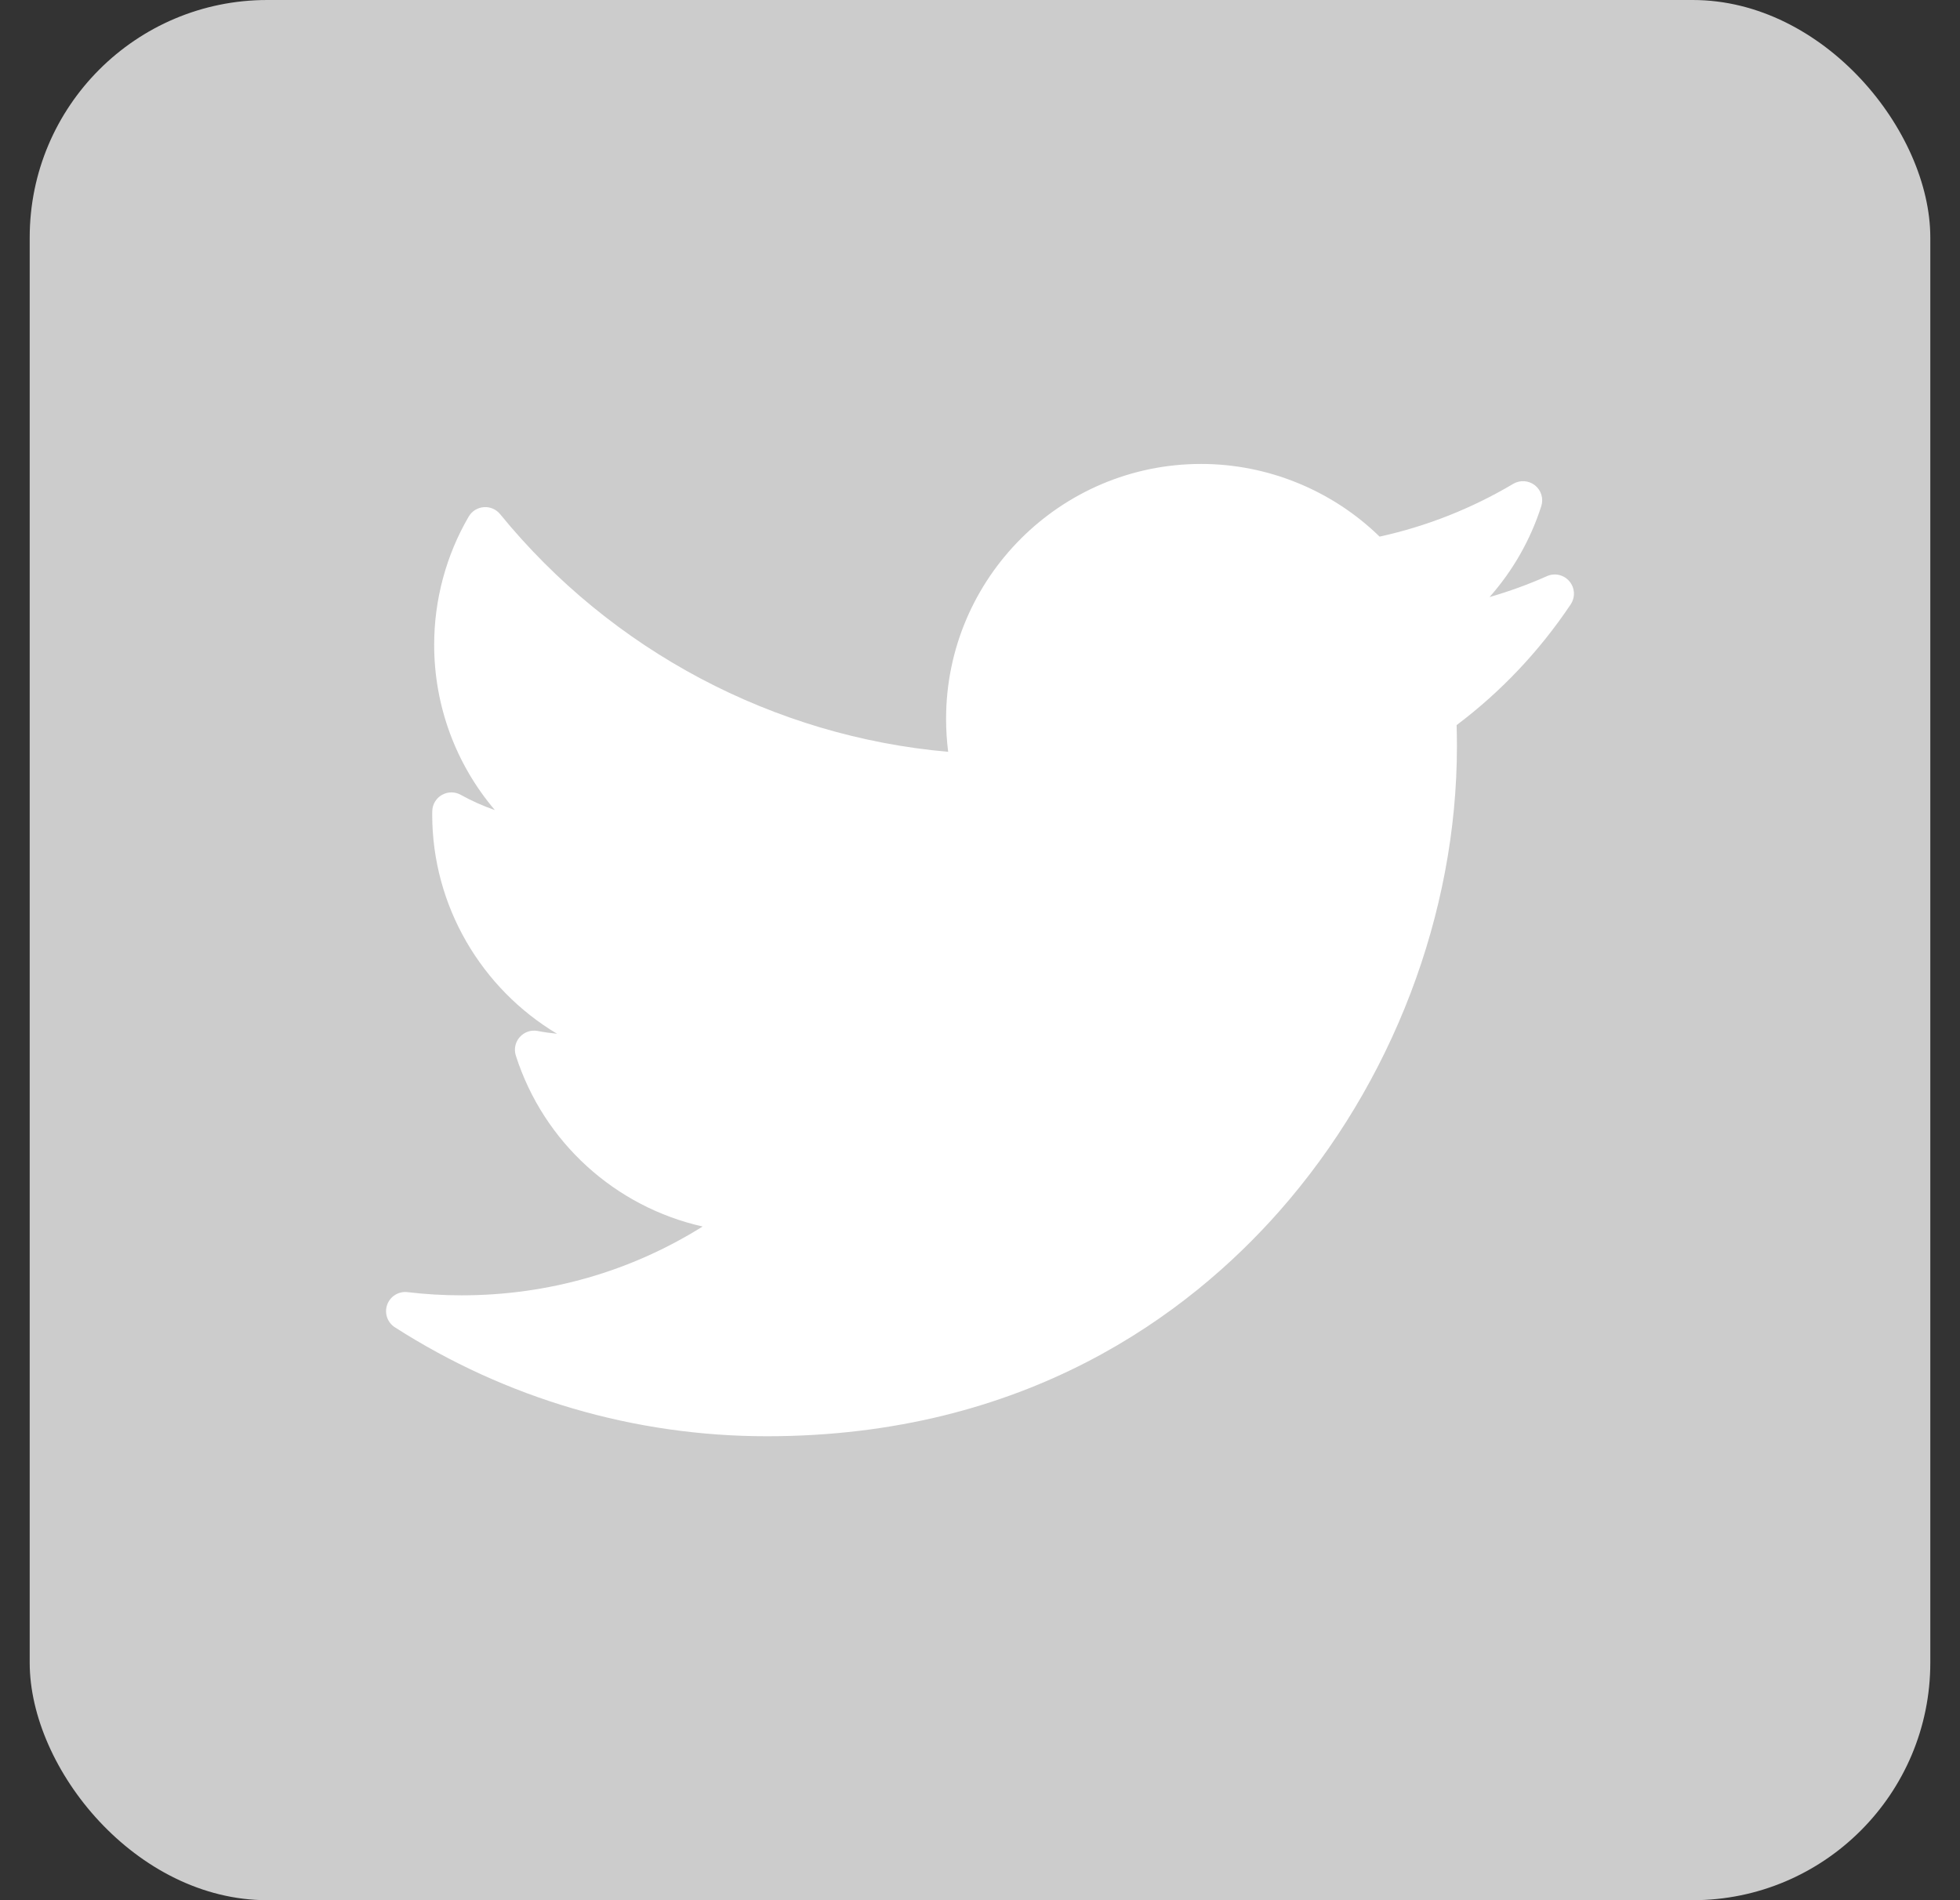 <svg width="33" height="32" viewBox="0 0 33 32" fill="none" xmlns="http://www.w3.org/2000/svg">
<rect x="0" y="0" width="33" height="32" fill="#333333" stroke="none"/>
<rect x="0.5" width="32" height="32" rx="4" fill="#CCCCCC"/>
<g clip-path="url(#clip0_1744_17897)">
<path d="M26.047 9.702C25.733 9.842 25.41 9.959 25.079 10.055C25.47 9.613 25.768 9.093 25.95 8.524C25.991 8.396 25.949 8.257 25.844 8.173C25.739 8.09 25.594 8.08 25.478 8.148C24.777 8.564 24.021 8.863 23.228 9.037C22.429 8.257 21.344 7.813 20.223 7.813C17.855 7.813 15.929 9.739 15.929 12.106C15.929 12.293 15.941 12.478 15.964 12.661C13.027 12.403 10.296 10.959 8.42 8.658C8.353 8.576 8.25 8.532 8.145 8.541C8.039 8.549 7.945 8.608 7.891 8.7C7.511 9.352 7.31 10.099 7.31 10.859C7.31 11.893 7.679 12.875 8.332 13.642C8.133 13.573 7.941 13.487 7.757 13.385C7.658 13.33 7.538 13.331 7.44 13.387C7.342 13.443 7.28 13.547 7.278 13.66C7.277 13.679 7.277 13.698 7.277 13.717C7.277 15.261 8.109 16.651 9.379 17.409C9.27 17.398 9.161 17.383 9.053 17.362C8.941 17.34 8.826 17.38 8.751 17.465C8.675 17.55 8.65 17.669 8.685 17.777C9.155 19.245 10.366 20.326 11.83 20.655C10.616 21.415 9.227 21.814 7.77 21.814C7.466 21.814 7.16 21.796 6.86 21.76C6.712 21.743 6.57 21.83 6.519 21.972C6.468 22.113 6.522 22.271 6.648 22.352C8.521 23.553 10.686 24.187 12.91 24.187C17.281 24.187 20.015 22.126 21.54 20.397C23.44 18.241 24.53 15.387 24.53 12.567C24.53 12.449 24.528 12.33 24.525 12.211C25.275 11.646 25.92 10.963 26.446 10.177C26.525 10.057 26.517 9.9 26.424 9.79C26.332 9.68 26.178 9.644 26.047 9.702Z" fill="white"/>
</g>
<defs>
<clipPath id="clip0_1744_17897">
<rect width="20" height="20" fill="white" transform="translate(6.5 6)"/>
</clipPath>
</defs>
</svg>
